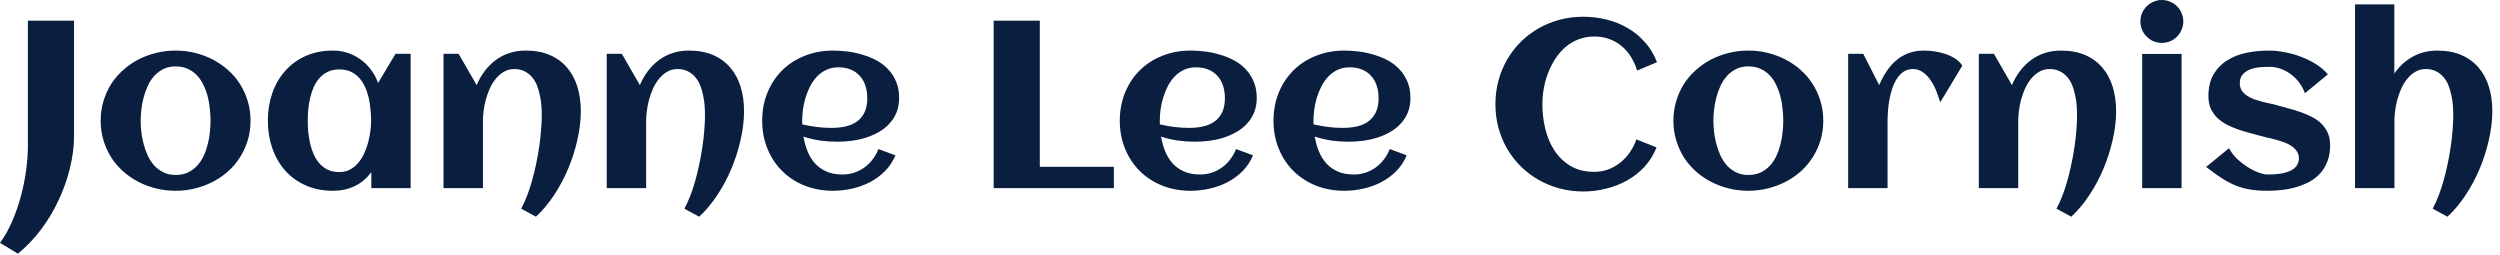 <svg width="294" height="30" viewBox="0 0 294 30" fill="none" xmlns="http://www.w3.org/2000/svg">
<path d="M8.709 15.941C8.709 17.208 8.545 18.498 8.217 19.811C7.898 21.114 7.447 22.376 6.863 23.598C6.289 24.828 5.596 25.977 4.785 27.043C3.974 28.109 3.081 29.039 2.105 29.832L0 28.561C0.547 27.813 1.025 26.965 1.436 26.018C1.846 25.07 2.188 24.085 2.461 23.064C2.734 22.044 2.939 21.018 3.076 19.988C3.213 18.958 3.281 17.979 3.281 17.049V2.434H8.709V15.941ZM29.463 14.191C29.463 15.012 29.354 15.782 29.135 16.502C28.916 17.222 28.611 17.887 28.219 18.498C27.836 19.109 27.371 19.66 26.824 20.152C26.277 20.635 25.676 21.046 25.02 21.383C24.372 21.72 23.675 21.98 22.928 22.162C22.189 22.344 21.428 22.436 20.645 22.436C19.861 22.436 19.1 22.344 18.361 22.162C17.623 21.98 16.926 21.72 16.27 21.383C15.622 21.046 15.025 20.635 14.479 20.152C13.932 19.66 13.462 19.109 13.07 18.498C12.688 17.887 12.387 17.222 12.168 16.502C11.949 15.773 11.84 15.003 11.84 14.191C11.84 13.38 11.949 12.615 12.168 11.895C12.387 11.165 12.688 10.495 13.07 9.885C13.462 9.274 13.932 8.727 14.479 8.244C15.025 7.752 15.622 7.337 16.27 7C16.926 6.663 17.623 6.403 18.361 6.221C19.1 6.038 19.861 5.947 20.645 5.947C21.428 5.947 22.189 6.038 22.928 6.221C23.675 6.403 24.372 6.663 25.02 7C25.676 7.337 26.277 7.752 26.824 8.244C27.371 8.727 27.836 9.274 28.219 9.885C28.611 10.495 28.916 11.165 29.135 11.895C29.354 12.615 29.463 13.38 29.463 14.191ZM24.76 14.191C24.76 13.754 24.732 13.294 24.678 12.81C24.632 12.318 24.55 11.84 24.432 11.375C24.313 10.901 24.149 10.45 23.939 10.021C23.739 9.584 23.488 9.206 23.188 8.887C22.887 8.559 22.527 8.299 22.107 8.107C21.688 7.907 21.201 7.807 20.645 7.807C20.116 7.807 19.646 7.907 19.236 8.107C18.826 8.308 18.466 8.577 18.156 8.914C17.855 9.242 17.6 9.625 17.391 10.062C17.19 10.5 17.026 10.956 16.898 11.43C16.771 11.895 16.68 12.368 16.625 12.852C16.57 13.325 16.543 13.772 16.543 14.191C16.543 14.611 16.57 15.062 16.625 15.545C16.68 16.019 16.771 16.493 16.898 16.967C17.026 17.441 17.19 17.896 17.391 18.334C17.6 18.762 17.855 19.145 18.156 19.482C18.466 19.811 18.826 20.075 19.236 20.275C19.646 20.476 20.116 20.576 20.645 20.576C21.191 20.576 21.674 20.48 22.094 20.289C22.513 20.088 22.873 19.824 23.174 19.496C23.484 19.168 23.739 18.79 23.939 18.361C24.14 17.933 24.299 17.482 24.418 17.008C24.546 16.534 24.632 16.055 24.678 15.572C24.732 15.089 24.76 14.629 24.76 14.191ZM48.289 22.121H43.668V20.234C43.121 20.982 42.46 21.538 41.685 21.902C40.92 22.258 40.077 22.436 39.156 22.436C37.953 22.436 36.878 22.221 35.93 21.793C34.982 21.365 34.18 20.781 33.523 20.043C32.867 19.296 32.366 18.421 32.02 17.418C31.673 16.415 31.5 15.34 31.5 14.191C31.5 13.043 31.673 11.967 32.02 10.965C32.366 9.962 32.867 9.092 33.523 8.354C34.18 7.606 34.982 7.018 35.93 6.59C36.878 6.161 37.953 5.947 39.156 5.947C39.767 5.947 40.346 6.038 40.893 6.221C41.449 6.403 41.954 6.663 42.41 7C42.875 7.328 43.281 7.729 43.627 8.203C43.982 8.668 44.26 9.188 44.461 9.762L46.512 6.33H48.289V22.121ZM43.641 14.191C43.641 13.781 43.618 13.348 43.572 12.893C43.536 12.437 43.467 11.986 43.367 11.539C43.267 11.092 43.126 10.669 42.943 10.268C42.77 9.857 42.542 9.497 42.26 9.188C41.986 8.868 41.654 8.618 41.262 8.436C40.87 8.253 40.414 8.162 39.895 8.162C39.375 8.162 38.924 8.258 38.541 8.449C38.158 8.632 37.83 8.882 37.557 9.201C37.283 9.511 37.055 9.871 36.873 10.281C36.7 10.691 36.563 11.12 36.463 11.566C36.363 12.013 36.29 12.464 36.244 12.92C36.208 13.367 36.19 13.79 36.19 14.191C36.19 14.592 36.208 15.021 36.244 15.477C36.29 15.932 36.363 16.384 36.463 16.83C36.563 17.277 36.7 17.705 36.873 18.115C37.055 18.525 37.283 18.89 37.557 19.209C37.83 19.519 38.158 19.77 38.541 19.961C38.924 20.143 39.375 20.234 39.895 20.234C40.368 20.234 40.788 20.139 41.152 19.947C41.526 19.747 41.85 19.482 42.123 19.154C42.406 18.826 42.643 18.453 42.834 18.033C43.025 17.614 43.18 17.181 43.299 16.734C43.417 16.288 43.504 15.846 43.559 15.408C43.613 14.962 43.641 14.556 43.641 14.191ZM68.305 13.07C68.305 14.137 68.172 15.249 67.908 16.406C67.653 17.564 67.293 18.699 66.828 19.811C66.363 20.922 65.807 21.966 65.16 22.941C64.513 23.926 63.802 24.773 63.027 25.484L61.291 24.541C61.537 24.085 61.77 23.575 61.988 23.01C62.207 22.445 62.403 21.848 62.576 21.219C62.758 20.581 62.918 19.924 63.055 19.25C63.2 18.576 63.319 17.91 63.41 17.254C63.51 16.588 63.583 15.946 63.629 15.326C63.684 14.697 63.711 14.114 63.711 13.576C63.711 13.221 63.697 12.842 63.67 12.441C63.643 12.031 63.583 11.626 63.492 11.225C63.41 10.815 63.296 10.422 63.15 10.049C63.005 9.675 62.809 9.347 62.562 9.064C62.325 8.782 62.034 8.554 61.688 8.381C61.35 8.208 60.949 8.121 60.484 8.121C60.029 8.121 59.623 8.226 59.268 8.436C58.912 8.636 58.598 8.905 58.324 9.242C58.051 9.57 57.814 9.949 57.613 10.377C57.422 10.805 57.262 11.247 57.135 11.703C57.016 12.15 56.93 12.592 56.875 13.029C56.82 13.467 56.793 13.859 56.793 14.205V22.121H52.158V6.33H53.935L56.055 10.008C56.31 9.397 56.629 8.841 57.012 8.34C57.395 7.839 57.828 7.41 58.31 7.055C58.794 6.699 59.327 6.426 59.91 6.234C60.503 6.043 61.141 5.947 61.824 5.947C62.918 5.947 63.87 6.125 64.682 6.48C65.493 6.836 66.167 7.333 66.705 7.971C67.243 8.6 67.644 9.352 67.908 10.227C68.172 11.092 68.305 12.04 68.305 13.07ZM87.5 13.07C87.5 14.137 87.368 15.249 87.103 16.406C86.848 17.564 86.488 18.699 86.023 19.811C85.559 20.922 85.003 21.966 84.356 22.941C83.708 23.926 82.997 24.773 82.223 25.484L80.486 24.541C80.732 24.085 80.965 23.575 81.184 23.01C81.402 22.445 81.598 21.848 81.772 21.219C81.954 20.581 82.113 19.924 82.25 19.25C82.396 18.576 82.514 17.91 82.606 17.254C82.706 16.588 82.779 15.946 82.824 15.326C82.879 14.697 82.906 14.114 82.906 13.576C82.906 13.221 82.893 12.842 82.865 12.441C82.838 12.031 82.779 11.626 82.688 11.225C82.606 10.815 82.492 10.422 82.346 10.049C82.2 9.675 82.004 9.347 81.758 9.064C81.521 8.782 81.229 8.554 80.883 8.381C80.546 8.208 80.144 8.121 79.68 8.121C79.224 8.121 78.818 8.226 78.463 8.436C78.107 8.636 77.793 8.905 77.519 9.242C77.246 9.57 77.009 9.949 76.809 10.377C76.617 10.805 76.458 11.247 76.33 11.703C76.212 12.15 76.125 12.592 76.07 13.029C76.016 13.467 75.988 13.859 75.988 14.205V22.121H71.353V6.33H73.131L75.25 10.008C75.505 9.397 75.824 8.841 76.207 8.34C76.59 7.839 77.023 7.41 77.506 7.055C77.989 6.699 78.522 6.426 79.106 6.234C79.698 6.043 80.336 5.947 81.019 5.947C82.113 5.947 83.066 6.125 83.877 6.48C84.688 6.836 85.363 7.333 85.9 7.971C86.438 8.6 86.839 9.352 87.103 10.227C87.368 11.092 87.5 12.04 87.5 13.07ZM94.35 14.629C94.915 14.757 95.48 14.857 96.045 14.93C96.61 15.003 97.18 15.039 97.754 15.039C98.356 15.039 98.912 14.984 99.422 14.875C99.941 14.757 100.388 14.565 100.762 14.301C101.145 14.027 101.445 13.667 101.664 13.221C101.883 12.774 101.992 12.218 101.992 11.553C101.992 11.015 101.919 10.523 101.773 10.076C101.628 9.63 101.409 9.247 101.117 8.928C100.835 8.609 100.484 8.363 100.064 8.189C99.645 8.007 99.158 7.916 98.602 7.916C98.082 7.916 97.613 8.012 97.193 8.203C96.783 8.395 96.419 8.654 96.1 8.982C95.79 9.301 95.521 9.675 95.293 10.104C95.074 10.532 94.892 10.979 94.746 11.443C94.6 11.908 94.495 12.378 94.432 12.852C94.368 13.325 94.336 13.772 94.336 14.191C94.336 14.264 94.336 14.337 94.336 14.41C94.336 14.483 94.341 14.556 94.35 14.629ZM105.738 11.512C105.738 12.159 105.633 12.738 105.424 13.248C105.214 13.749 104.927 14.191 104.562 14.574C104.207 14.957 103.792 15.281 103.318 15.545C102.844 15.809 102.339 16.028 101.801 16.201C101.263 16.365 100.707 16.484 100.133 16.557C99.568 16.63 99.016 16.666 98.478 16.666C97.795 16.666 97.12 16.62 96.455 16.529C95.79 16.429 95.133 16.274 94.486 16.064C94.587 16.666 94.746 17.24 94.965 17.787C95.184 18.325 95.475 18.799 95.84 19.209C96.204 19.61 96.651 19.929 97.18 20.166C97.717 20.403 98.351 20.521 99.08 20.521C99.563 20.521 100.023 20.449 100.461 20.303C100.898 20.157 101.299 19.952 101.664 19.688C102.029 19.423 102.348 19.109 102.621 18.744C102.904 18.38 103.132 17.974 103.305 17.527L105.301 18.266C105 18.986 104.585 19.61 104.057 20.139C103.537 20.658 102.945 21.091 102.279 21.438C101.623 21.775 100.921 22.025 100.174 22.189C99.436 22.354 98.702 22.436 97.973 22.436C96.769 22.436 95.658 22.235 94.637 21.834C93.616 21.424 92.736 20.854 91.998 20.125C91.26 19.396 90.681 18.525 90.262 17.514C89.842 16.502 89.633 15.395 89.633 14.191C89.633 12.988 89.842 11.881 90.262 10.869C90.681 9.857 91.26 8.987 91.998 8.258C92.736 7.529 93.616 6.964 94.637 6.562C95.658 6.152 96.769 5.947 97.973 5.947C98.556 5.947 99.153 5.988 99.764 6.07C100.374 6.152 100.967 6.285 101.541 6.467C102.115 6.64 102.658 6.868 103.168 7.15C103.678 7.433 104.12 7.784 104.494 8.203C104.877 8.613 105.178 9.092 105.396 9.639C105.624 10.185 105.738 10.81 105.738 11.512ZM130.99 22.121H116.854V2.434H122.281V19.619H130.99V22.121ZM136.404 14.629C136.969 14.757 137.535 14.857 138.1 14.93C138.665 15.003 139.234 15.039 139.809 15.039C140.41 15.039 140.966 14.984 141.477 14.875C141.996 14.757 142.443 14.565 142.816 14.301C143.199 14.027 143.5 13.667 143.719 13.221C143.938 12.774 144.047 12.218 144.047 11.553C144.047 11.015 143.974 10.523 143.828 10.076C143.682 9.63 143.464 9.247 143.172 8.928C142.889 8.609 142.538 8.363 142.119 8.189C141.7 8.007 141.212 7.916 140.656 7.916C140.137 7.916 139.667 8.012 139.248 8.203C138.838 8.395 138.473 8.654 138.154 8.982C137.844 9.301 137.576 9.675 137.348 10.104C137.129 10.532 136.947 10.979 136.801 11.443C136.655 11.908 136.55 12.378 136.486 12.852C136.423 13.325 136.391 13.772 136.391 14.191C136.391 14.264 136.391 14.337 136.391 14.41C136.391 14.483 136.395 14.556 136.404 14.629ZM147.793 11.512C147.793 12.159 147.688 12.738 147.479 13.248C147.269 13.749 146.982 14.191 146.617 14.574C146.262 14.957 145.847 15.281 145.373 15.545C144.899 15.809 144.393 16.028 143.855 16.201C143.318 16.365 142.762 16.484 142.188 16.557C141.622 16.63 141.071 16.666 140.533 16.666C139.85 16.666 139.175 16.62 138.51 16.529C137.844 16.429 137.188 16.274 136.541 16.064C136.641 16.666 136.801 17.24 137.02 17.787C137.238 18.325 137.53 18.799 137.895 19.209C138.259 19.61 138.706 19.929 139.234 20.166C139.772 20.403 140.406 20.521 141.135 20.521C141.618 20.521 142.078 20.449 142.516 20.303C142.953 20.157 143.354 19.952 143.719 19.688C144.083 19.423 144.402 19.109 144.676 18.744C144.958 18.38 145.186 17.974 145.359 17.527L147.355 18.266C147.055 18.986 146.64 19.61 146.111 20.139C145.592 20.658 144.999 21.091 144.334 21.438C143.678 21.775 142.976 22.025 142.229 22.189C141.49 22.354 140.757 22.436 140.027 22.436C138.824 22.436 137.712 22.235 136.691 21.834C135.671 21.424 134.791 20.854 134.053 20.125C133.314 19.396 132.736 18.525 132.316 17.514C131.897 16.502 131.688 15.395 131.688 14.191C131.688 12.988 131.897 11.881 132.316 10.869C132.736 9.857 133.314 8.987 134.053 8.258C134.791 7.529 135.671 6.964 136.691 6.562C137.712 6.152 138.824 5.947 140.027 5.947C140.611 5.947 141.208 5.988 141.818 6.07C142.429 6.152 143.021 6.285 143.596 6.467C144.17 6.64 144.712 6.868 145.223 7.15C145.733 7.433 146.175 7.784 146.549 8.203C146.932 8.613 147.232 9.092 147.451 9.639C147.679 10.185 147.793 10.81 147.793 11.512ZM154.479 14.629C155.044 14.757 155.609 14.857 156.174 14.93C156.739 15.003 157.309 15.039 157.883 15.039C158.484 15.039 159.04 14.984 159.551 14.875C160.07 14.757 160.517 14.565 160.891 14.301C161.273 14.027 161.574 13.667 161.793 13.221C162.012 12.774 162.121 12.218 162.121 11.553C162.121 11.015 162.048 10.523 161.902 10.076C161.757 9.63 161.538 9.247 161.246 8.928C160.964 8.609 160.613 8.363 160.193 8.189C159.774 8.007 159.286 7.916 158.73 7.916C158.211 7.916 157.742 8.012 157.322 8.203C156.912 8.395 156.548 8.654 156.229 8.982C155.919 9.301 155.65 9.675 155.422 10.104C155.203 10.532 155.021 10.979 154.875 11.443C154.729 11.908 154.624 12.378 154.561 12.852C154.497 13.325 154.465 13.772 154.465 14.191C154.465 14.264 154.465 14.337 154.465 14.41C154.465 14.483 154.469 14.556 154.479 14.629ZM165.867 11.512C165.867 12.159 165.762 12.738 165.553 13.248C165.343 13.749 165.056 14.191 164.691 14.574C164.336 14.957 163.921 15.281 163.447 15.545C162.973 15.809 162.467 16.028 161.93 16.201C161.392 16.365 160.836 16.484 160.262 16.557C159.697 16.63 159.145 16.666 158.607 16.666C157.924 16.666 157.249 16.62 156.584 16.529C155.919 16.429 155.262 16.274 154.615 16.064C154.715 16.666 154.875 17.24 155.094 17.787C155.312 18.325 155.604 18.799 155.969 19.209C156.333 19.61 156.78 19.929 157.309 20.166C157.846 20.403 158.48 20.521 159.209 20.521C159.692 20.521 160.152 20.449 160.59 20.303C161.027 20.157 161.428 19.952 161.793 19.688C162.158 19.423 162.477 19.109 162.75 18.744C163.033 18.38 163.26 17.974 163.434 17.527L165.43 18.266C165.129 18.986 164.714 19.61 164.186 20.139C163.666 20.658 163.074 21.091 162.408 21.438C161.752 21.775 161.05 22.025 160.303 22.189C159.564 22.354 158.831 22.436 158.102 22.436C156.898 22.436 155.786 22.235 154.766 21.834C153.745 21.424 152.865 20.854 152.127 20.125C151.389 19.396 150.81 18.525 150.391 17.514C149.971 16.502 149.762 15.395 149.762 14.191C149.762 12.988 149.971 11.881 150.391 10.869C150.81 9.857 151.389 8.987 152.127 8.258C152.865 7.529 153.745 6.964 154.766 6.562C155.786 6.152 156.898 5.947 158.102 5.947C158.685 5.947 159.282 5.988 159.893 6.07C160.503 6.152 161.096 6.285 161.67 6.467C162.244 6.64 162.786 6.868 163.297 7.15C163.807 7.433 164.249 7.784 164.623 8.203C165.006 8.613 165.307 9.092 165.525 9.639C165.753 10.185 165.867 10.81 165.867 11.512ZM194.865 7.314L192.527 8.299C192.345 7.706 192.099 7.164 191.789 6.672C191.488 6.18 191.124 5.76 190.695 5.414C190.276 5.059 189.798 4.785 189.26 4.594C188.722 4.393 188.134 4.293 187.496 4.293C186.812 4.293 186.184 4.407 185.609 4.635C185.044 4.854 184.534 5.159 184.078 5.551C183.632 5.943 183.24 6.398 182.902 6.918C182.565 7.438 182.283 7.993 182.055 8.586C181.827 9.169 181.658 9.775 181.549 10.404C181.439 11.033 181.385 11.648 181.385 12.25C181.385 13.207 181.494 14.159 181.713 15.107C181.941 16.055 182.296 16.908 182.779 17.664C183.271 18.421 183.905 19.036 184.68 19.51C185.454 19.975 186.393 20.207 187.496 20.207C188.079 20.207 188.631 20.111 189.15 19.92C189.67 19.719 190.139 19.451 190.559 19.113C190.987 18.767 191.361 18.361 191.68 17.896C191.999 17.432 192.254 16.93 192.445 16.393L194.811 17.336C194.464 18.202 193.99 18.963 193.389 19.619C192.787 20.266 192.099 20.804 191.324 21.232C190.559 21.661 189.734 21.98 188.85 22.189C187.975 22.408 187.09 22.518 186.197 22.518C185.231 22.518 184.301 22.399 183.408 22.162C182.524 21.925 181.699 21.588 180.934 21.15C180.168 20.713 179.471 20.184 178.842 19.564C178.222 18.945 177.689 18.256 177.242 17.5C176.805 16.744 176.463 15.923 176.217 15.039C175.98 14.146 175.861 13.216 175.861 12.25C175.861 11.284 175.98 10.359 176.217 9.475C176.463 8.581 176.805 7.757 177.242 7C177.689 6.234 178.222 5.542 178.842 4.922C179.471 4.302 180.168 3.773 180.934 3.336C181.699 2.898 182.524 2.561 183.408 2.324C184.301 2.087 185.231 1.969 186.197 1.969C187.127 1.969 188.034 2.078 188.918 2.297C189.811 2.516 190.641 2.848 191.406 3.295C192.172 3.732 192.851 4.288 193.443 4.963C194.045 5.628 194.519 6.412 194.865 7.314ZM214.416 14.191C214.416 15.012 214.307 15.782 214.088 16.502C213.869 17.222 213.564 17.887 213.172 18.498C212.789 19.109 212.324 19.66 211.777 20.152C211.23 20.635 210.629 21.046 209.973 21.383C209.326 21.72 208.628 21.98 207.881 22.162C207.143 22.344 206.382 22.436 205.598 22.436C204.814 22.436 204.053 22.344 203.314 22.162C202.576 21.98 201.879 21.72 201.223 21.383C200.576 21.046 199.979 20.635 199.432 20.152C198.885 19.66 198.415 19.109 198.023 18.498C197.641 17.887 197.34 17.222 197.121 16.502C196.902 15.773 196.793 15.003 196.793 14.191C196.793 13.38 196.902 12.615 197.121 11.895C197.34 11.165 197.641 10.495 198.023 9.885C198.415 9.274 198.885 8.727 199.432 8.244C199.979 7.752 200.576 7.337 201.223 7C201.879 6.663 202.576 6.403 203.314 6.221C204.053 6.038 204.814 5.947 205.598 5.947C206.382 5.947 207.143 6.038 207.881 6.221C208.628 6.403 209.326 6.663 209.973 7C210.629 7.337 211.23 7.752 211.777 8.244C212.324 8.727 212.789 9.274 213.172 9.885C213.564 10.495 213.869 11.165 214.088 11.895C214.307 12.615 214.416 13.38 214.416 14.191ZM209.713 14.191C209.713 13.754 209.686 13.294 209.631 12.81C209.585 12.318 209.503 11.84 209.385 11.375C209.266 10.901 209.102 10.45 208.893 10.021C208.692 9.584 208.441 9.206 208.141 8.887C207.84 8.559 207.48 8.299 207.061 8.107C206.641 7.907 206.154 7.807 205.598 7.807C205.069 7.807 204.6 7.907 204.189 8.107C203.779 8.308 203.419 8.577 203.109 8.914C202.809 9.242 202.553 9.625 202.344 10.062C202.143 10.5 201.979 10.956 201.852 11.43C201.724 11.895 201.633 12.368 201.578 12.852C201.523 13.325 201.496 13.772 201.496 14.191C201.496 14.611 201.523 15.062 201.578 15.545C201.633 16.019 201.724 16.493 201.852 16.967C201.979 17.441 202.143 17.896 202.344 18.334C202.553 18.762 202.809 19.145 203.109 19.482C203.419 19.811 203.779 20.075 204.189 20.275C204.6 20.476 205.069 20.576 205.598 20.576C206.145 20.576 206.628 20.48 207.047 20.289C207.466 20.088 207.826 19.824 208.127 19.496C208.437 19.168 208.692 18.79 208.893 18.361C209.093 17.933 209.253 17.482 209.371 17.008C209.499 16.534 209.585 16.055 209.631 15.572C209.686 15.089 209.713 14.629 209.713 14.191ZM230.768 7.725L228.17 12.031C228.061 11.667 227.919 11.257 227.746 10.801C227.573 10.345 227.359 9.921 227.104 9.529C226.848 9.128 226.543 8.796 226.188 8.531C225.832 8.258 225.422 8.121 224.957 8.121C224.529 8.121 224.155 8.23 223.836 8.449C223.526 8.668 223.262 8.955 223.043 9.311C222.824 9.657 222.642 10.053 222.496 10.5C222.359 10.938 222.25 11.384 222.168 11.84C222.095 12.287 222.045 12.719 222.018 13.139C221.99 13.549 221.977 13.904 221.977 14.205V22.121H217.342V6.33H219.119L220.992 10.008C221.247 9.415 221.539 8.873 221.867 8.381C222.195 7.88 222.574 7.451 223.002 7.096C223.43 6.731 223.913 6.449 224.451 6.248C224.998 6.048 225.613 5.947 226.297 5.947C226.652 5.947 227.049 5.979 227.486 6.043C227.924 6.098 228.352 6.198 228.771 6.344C229.191 6.48 229.578 6.663 229.934 6.891C230.289 7.118 230.567 7.396 230.768 7.725ZM248.855 13.07C248.855 14.137 248.723 15.249 248.459 16.406C248.204 17.564 247.844 18.699 247.379 19.811C246.914 20.922 246.358 21.966 245.711 22.941C245.064 23.926 244.353 24.773 243.578 25.484L241.842 24.541C242.088 24.085 242.32 23.575 242.539 23.01C242.758 22.445 242.954 21.848 243.127 21.219C243.309 20.581 243.469 19.924 243.605 19.25C243.751 18.576 243.87 17.91 243.961 17.254C244.061 16.588 244.134 15.946 244.18 15.326C244.234 14.697 244.262 14.114 244.262 13.576C244.262 13.221 244.248 12.842 244.221 12.441C244.193 12.031 244.134 11.626 244.043 11.225C243.961 10.815 243.847 10.422 243.701 10.049C243.555 9.675 243.359 9.347 243.113 9.064C242.876 8.782 242.585 8.554 242.238 8.381C241.901 8.208 241.5 8.121 241.035 8.121C240.579 8.121 240.174 8.226 239.818 8.436C239.463 8.636 239.148 8.905 238.875 9.242C238.602 9.57 238.365 9.949 238.164 10.377C237.973 10.805 237.813 11.247 237.686 11.703C237.567 12.15 237.48 12.592 237.426 13.029C237.371 13.467 237.344 13.859 237.344 14.205V22.121H232.709V6.33H234.486L236.605 10.008C236.861 9.397 237.18 8.841 237.562 8.34C237.945 7.839 238.378 7.41 238.861 7.055C239.344 6.699 239.878 6.426 240.461 6.234C241.053 6.043 241.691 5.947 242.375 5.947C243.469 5.947 244.421 6.125 245.232 6.48C246.044 6.836 246.718 7.333 247.256 7.971C247.794 8.6 248.195 9.352 248.459 10.227C248.723 11.092 248.855 12.04 248.855 13.07ZM256.758 2.516C256.758 2.862 256.689 3.19 256.553 3.5C256.425 3.81 256.247 4.079 256.02 4.307C255.792 4.535 255.523 4.717 255.213 4.854C254.903 4.981 254.575 5.045 254.229 5.045C253.882 5.045 253.554 4.981 253.244 4.854C252.943 4.717 252.679 4.535 252.451 4.307C252.223 4.079 252.041 3.81 251.904 3.5C251.777 3.19 251.713 2.862 251.713 2.516C251.713 2.169 251.777 1.846 251.904 1.545C252.041 1.235 252.223 0.966 252.451 0.738C252.679 0.51 252.943 0.333 253.244 0.205C253.554 0.068 253.882 0 254.229 0C254.575 0 254.903 0.068 255.213 0.205C255.523 0.333 255.792 0.51 256.02 0.738C256.247 0.966 256.425 1.235 256.553 1.545C256.689 1.846 256.758 2.169 256.758 2.516ZM256.553 22.121H251.918V6.344H256.553V22.121ZM274.025 17.076C274.025 17.769 273.925 18.384 273.725 18.922C273.524 19.46 273.251 19.929 272.904 20.33C272.558 20.722 272.148 21.055 271.674 21.328C271.2 21.592 270.689 21.807 270.143 21.971C269.605 22.135 269.04 22.253 268.447 22.326C267.855 22.399 267.267 22.436 266.684 22.436C265.9 22.436 265.207 22.385 264.605 22.285C264.004 22.185 263.43 22.025 262.883 21.807C262.336 21.579 261.789 21.287 261.242 20.932C260.704 20.576 260.103 20.143 259.438 19.633L262.131 17.432C262.377 17.896 262.701 18.32 263.102 18.703C263.512 19.077 263.936 19.4 264.373 19.674C264.811 19.947 265.234 20.157 265.645 20.303C266.055 20.449 266.387 20.521 266.643 20.521C266.852 20.521 267.089 20.517 267.354 20.508C267.618 20.49 267.887 20.462 268.16 20.426C268.434 20.38 268.702 20.316 268.967 20.234C269.231 20.152 269.464 20.043 269.664 19.906C269.874 19.76 270.038 19.583 270.156 19.373C270.284 19.154 270.348 18.895 270.348 18.594C270.348 18.284 270.266 18.015 270.102 17.787C269.947 17.55 269.742 17.345 269.486 17.172C269.231 16.999 268.939 16.853 268.611 16.734C268.283 16.616 267.951 16.511 267.613 16.42C267.285 16.329 266.966 16.251 266.656 16.188C266.346 16.115 266.077 16.046 265.85 15.982C265.43 15.864 264.988 15.745 264.523 15.627C264.059 15.499 263.598 15.358 263.143 15.203C262.687 15.039 262.249 14.848 261.83 14.629C261.42 14.41 261.055 14.15 260.736 13.85C260.426 13.54 260.176 13.18 259.984 12.77C259.802 12.35 259.711 11.863 259.711 11.307C259.711 10.286 259.911 9.434 260.312 8.75C260.723 8.057 261.26 7.506 261.926 7.096C262.591 6.676 263.348 6.38 264.195 6.207C265.043 6.034 265.904 5.947 266.779 5.947C267.381 5.947 268.014 6.011 268.68 6.139C269.345 6.257 269.992 6.439 270.621 6.686C271.25 6.923 271.838 7.214 272.385 7.561C272.932 7.907 273.387 8.303 273.752 8.75L271.059 10.965C270.858 10.418 270.594 9.949 270.266 9.557C269.947 9.165 269.596 8.846 269.213 8.6C268.839 8.344 268.452 8.158 268.051 8.039C267.659 7.921 267.294 7.861 266.957 7.861C266.629 7.861 266.26 7.875 265.85 7.902C265.439 7.93 265.052 8.007 264.688 8.135C264.332 8.262 264.027 8.458 263.771 8.723C263.525 8.978 263.402 9.333 263.402 9.789C263.402 10.117 263.475 10.4 263.621 10.637C263.776 10.865 263.977 11.065 264.223 11.238C264.469 11.402 264.747 11.544 265.057 11.662C265.376 11.771 265.699 11.872 266.027 11.963C266.355 12.045 266.674 12.118 266.984 12.182C267.294 12.245 267.572 12.314 267.818 12.387C268.238 12.505 268.68 12.628 269.145 12.756C269.618 12.874 270.083 13.016 270.539 13.18C270.995 13.335 271.432 13.521 271.852 13.74C272.28 13.95 272.654 14.21 272.973 14.52C273.292 14.829 273.547 15.194 273.738 15.613C273.93 16.023 274.025 16.511 274.025 17.076ZM293.098 13.07C293.098 14.137 292.965 15.249 292.701 16.406C292.446 17.564 292.086 18.699 291.621 19.811C291.156 20.922 290.6 21.966 289.953 22.941C289.306 23.926 288.595 24.773 287.82 25.484L286.084 24.541C286.33 24.085 286.562 23.575 286.781 23.01C287 22.445 287.196 21.848 287.369 21.219C287.551 20.581 287.711 19.924 287.848 19.25C287.993 18.576 288.112 17.91 288.203 17.254C288.303 16.588 288.376 15.946 288.422 15.326C288.477 14.697 288.504 14.114 288.504 13.576C288.504 13.221 288.49 12.842 288.463 12.441C288.436 12.031 288.376 11.626 288.285 11.225C288.203 10.815 288.089 10.422 287.943 10.049C287.798 9.675 287.602 9.347 287.355 9.064C287.118 8.782 286.827 8.554 286.48 8.381C286.143 8.208 285.742 8.121 285.277 8.121C284.822 8.121 284.416 8.226 284.061 8.436C283.705 8.636 283.391 8.905 283.117 9.242C282.844 9.57 282.607 9.949 282.406 10.377C282.215 10.805 282.055 11.247 281.928 11.703C281.809 12.15 281.723 12.592 281.668 13.029C281.613 13.467 281.586 13.859 281.586 14.205V22.121H276.951V0.52H281.572V8.654C282.165 7.788 282.889 7.123 283.746 6.658C284.612 6.184 285.569 5.947 286.617 5.947C287.711 5.947 288.663 6.125 289.475 6.48C290.286 6.836 290.96 7.333 291.498 7.971C292.036 8.6 292.437 9.352 292.701 10.227C292.965 11.092 293.098 12.04 293.098 13.07Z" fill="#0A1E3F"/>
</svg>
